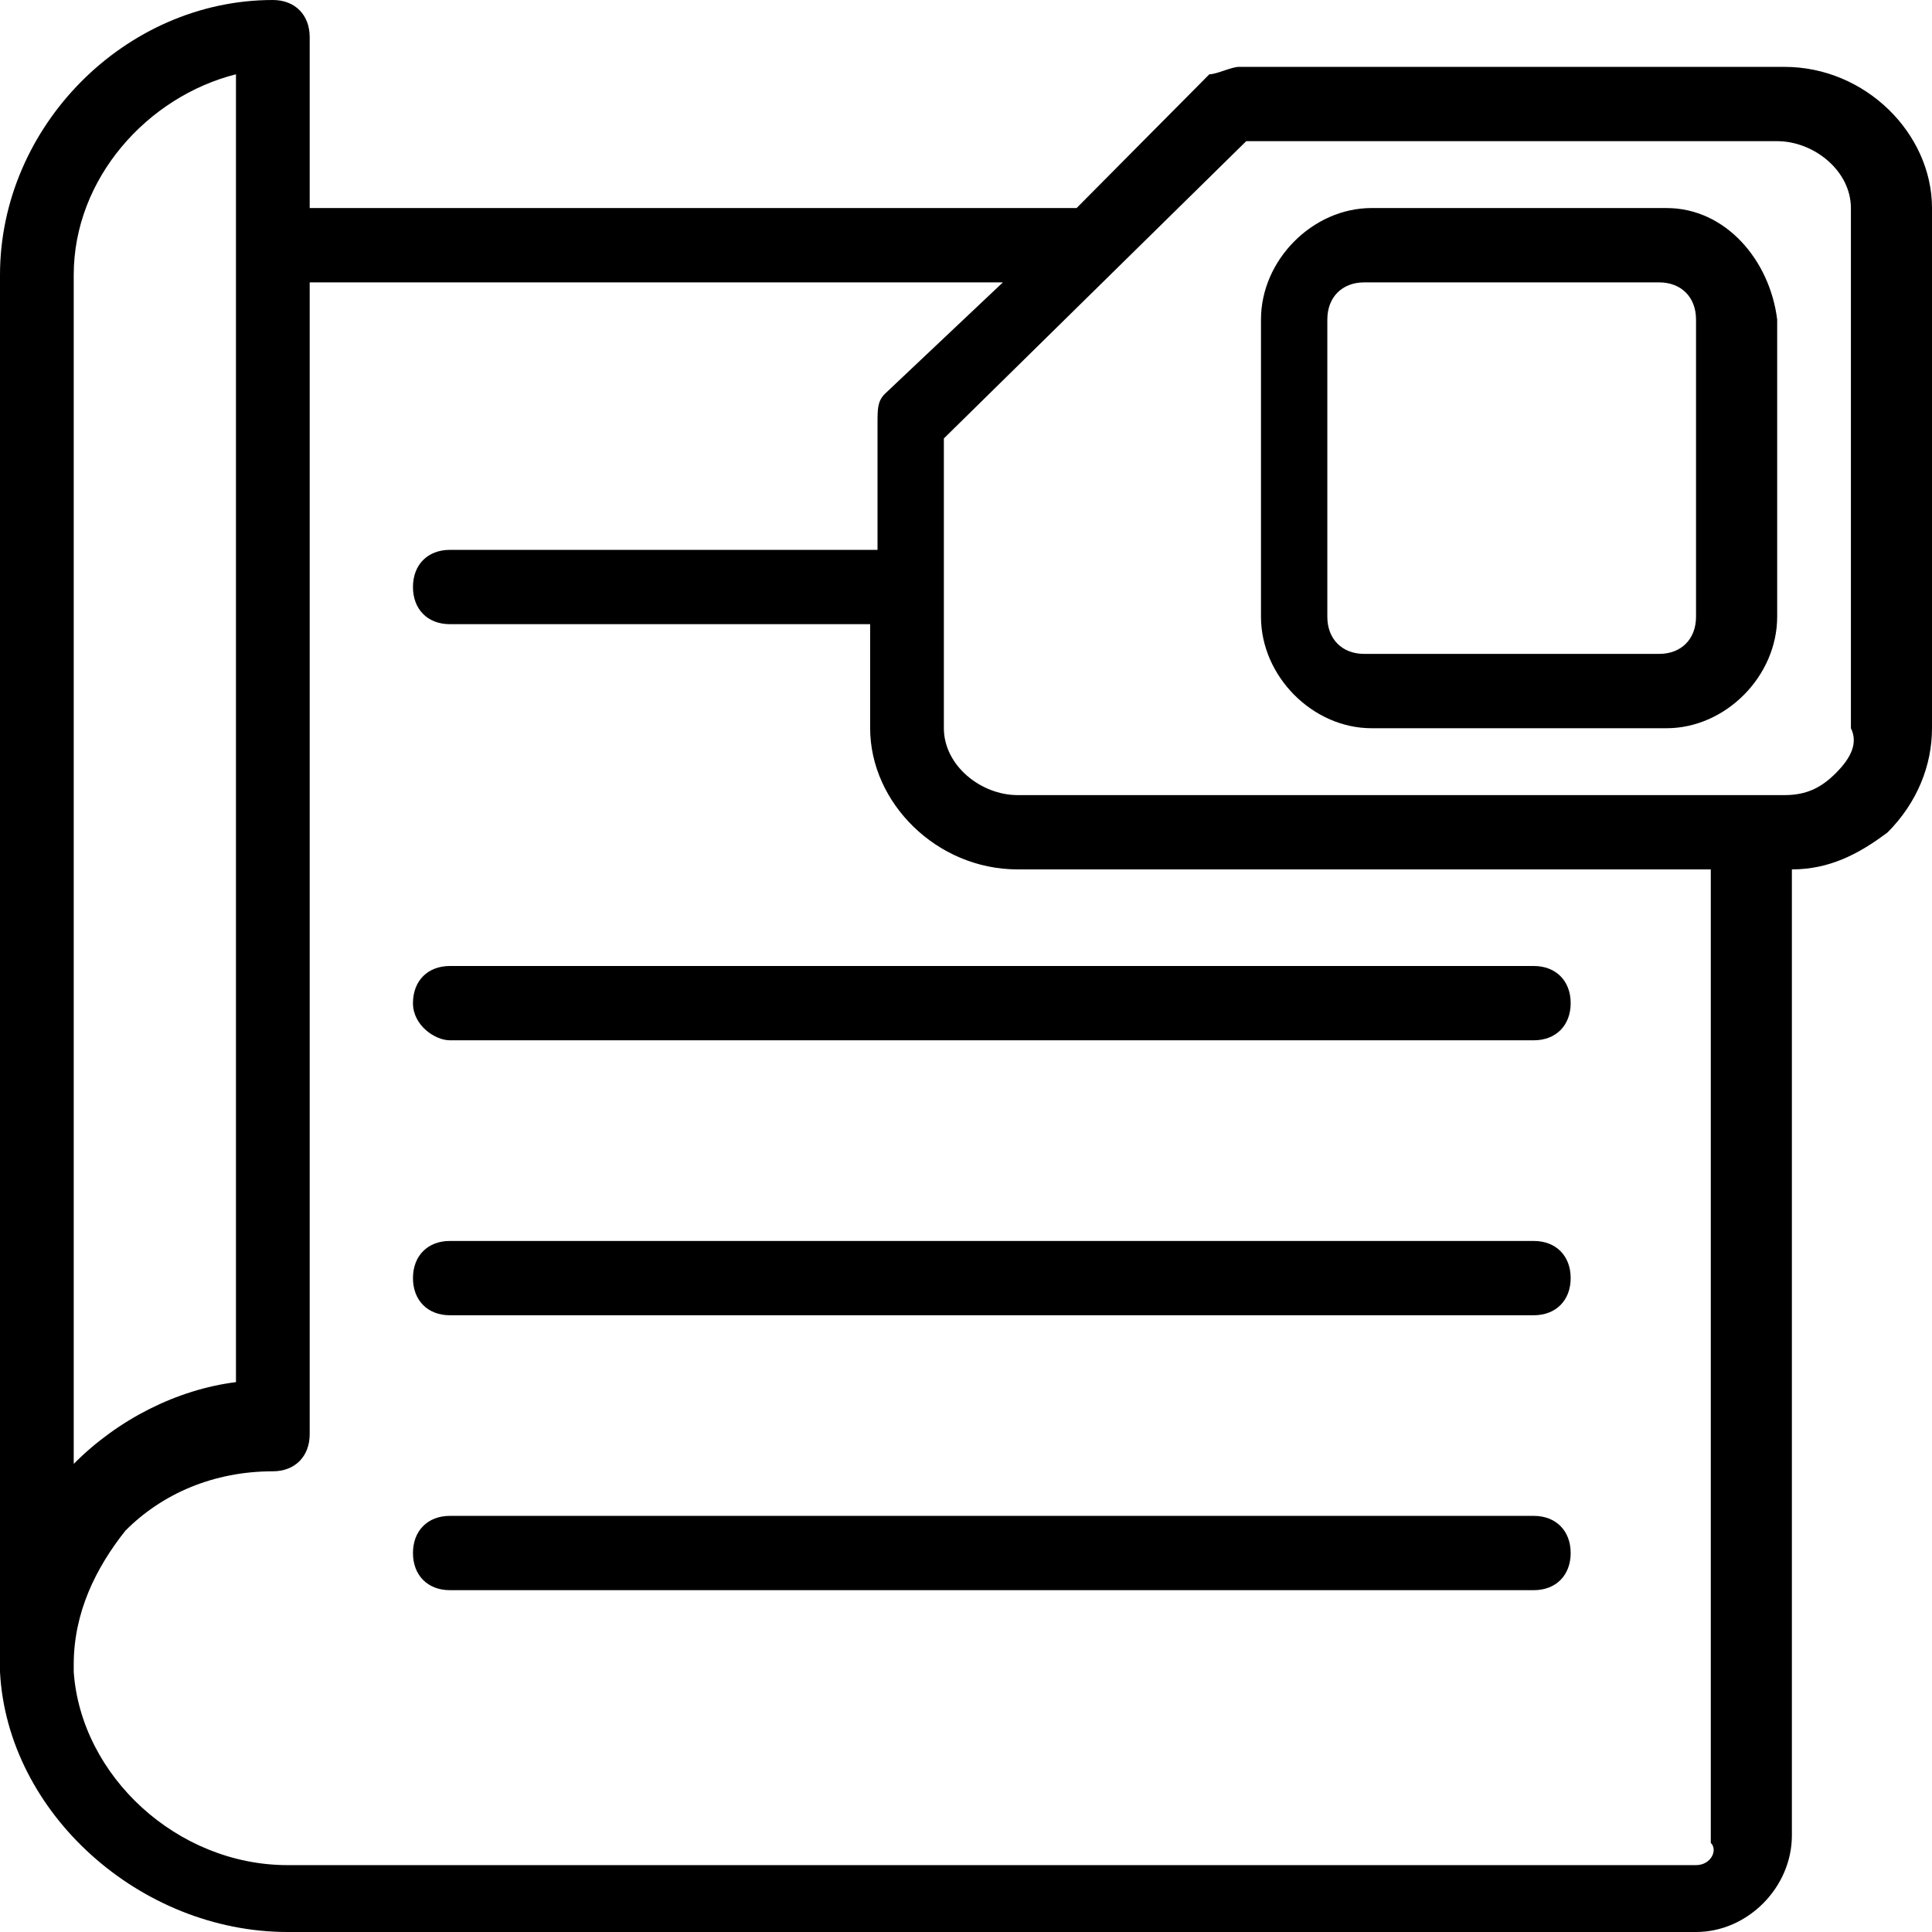 <svg width="44" height="44" viewBox="0 0 44 44" fill="none" xmlns="http://www.w3.org/2000/svg">
<path d="M34.931 22H10.245C9.741 22 9.405 22.338 9.405 22.846C9.405 23.354 9.909 23.692 10.245 23.692H34.931C35.435 23.692 35.771 23.354 35.771 22.846C35.771 22.338 35.435 22 34.931 22Z" fill="black"/>
<path d="M34.931 28.262H10.245C9.741 28.262 9.405 28.6 9.405 29.108C9.405 29.615 9.741 29.954 10.245 29.954H34.931C35.435 29.954 35.771 29.615 35.771 29.108C35.771 28.6 35.435 28.262 34.931 28.262Z" fill="black"/>
<path d="M34.931 34.523H10.245C9.741 34.523 9.405 34.862 9.405 35.369C9.405 35.877 9.741 36.215 10.245 36.215H34.931C35.435 36.215 35.771 35.877 35.771 35.369C35.771 34.862 35.435 34.523 34.931 34.523Z" fill="black"/>
<path d="M44 16.585V4.738C44 3.046 42.489 1.523 40.641 1.523H28.214C28.046 1.523 27.71 1.692 27.542 1.692L24.519 4.738H7.053V0.846C7.053 0.338 6.718 0 6.214 0C2.855 0 0 2.877 0 6.262V37.739C0 37.908 0 38.077 0 38.077C0.168 41.292 3.191 44 6.55 44H38.626C39.801 44 40.809 42.985 40.809 41.8V19.8C41.649 19.8 42.321 19.462 42.992 18.954C43.664 18.277 44 17.431 44 16.585ZM1.679 6.262C1.679 4.062 3.359 2.2 5.374 1.692V31.477C4.031 31.646 2.687 32.323 1.679 33.339V6.262ZM38.626 42.477H6.55C4.031 42.477 1.847 40.446 1.679 38.077V37.908C1.679 36.723 2.183 35.708 2.855 34.861C3.695 34.015 4.87 33.508 6.214 33.508C6.718 33.508 7.053 33.169 7.053 32.661V6.431H22.84L20.153 8.969C19.985 9.138 19.985 9.308 19.985 9.646V12.523H10.244C9.74 12.523 9.405 12.861 9.405 13.369C9.405 13.877 9.74 14.215 10.244 14.215H19.817V16.585C19.817 18.277 21.328 19.8 23.176 19.8H38.962V41.969C39.13 42.139 38.962 42.477 38.626 42.477ZM41.817 17.6C41.481 17.939 41.145 18.108 40.641 18.108H23.176C22.336 18.108 21.496 17.431 21.496 16.585V9.985L28.382 3.215H40.473C41.313 3.215 42.153 3.892 42.153 4.738V16.585C42.321 16.923 42.153 17.262 41.817 17.6Z" fill="black"/>
<path d="M37.954 4.738H31.237C29.893 4.738 28.718 5.923 28.718 7.277V14.046C28.718 15.4 29.893 16.585 31.237 16.585H37.954C39.298 16.585 40.474 15.4 40.474 14.046V7.277C40.306 5.923 39.298 4.738 37.954 4.738ZM38.626 14.046C38.626 14.554 38.29 14.892 37.786 14.892H31.069C30.565 14.892 30.229 14.554 30.229 14.046V7.277C30.229 6.769 30.565 6.431 31.069 6.431H37.786C38.29 6.431 38.626 6.769 38.626 7.277V14.046Z" fill="black"/>
</svg>
